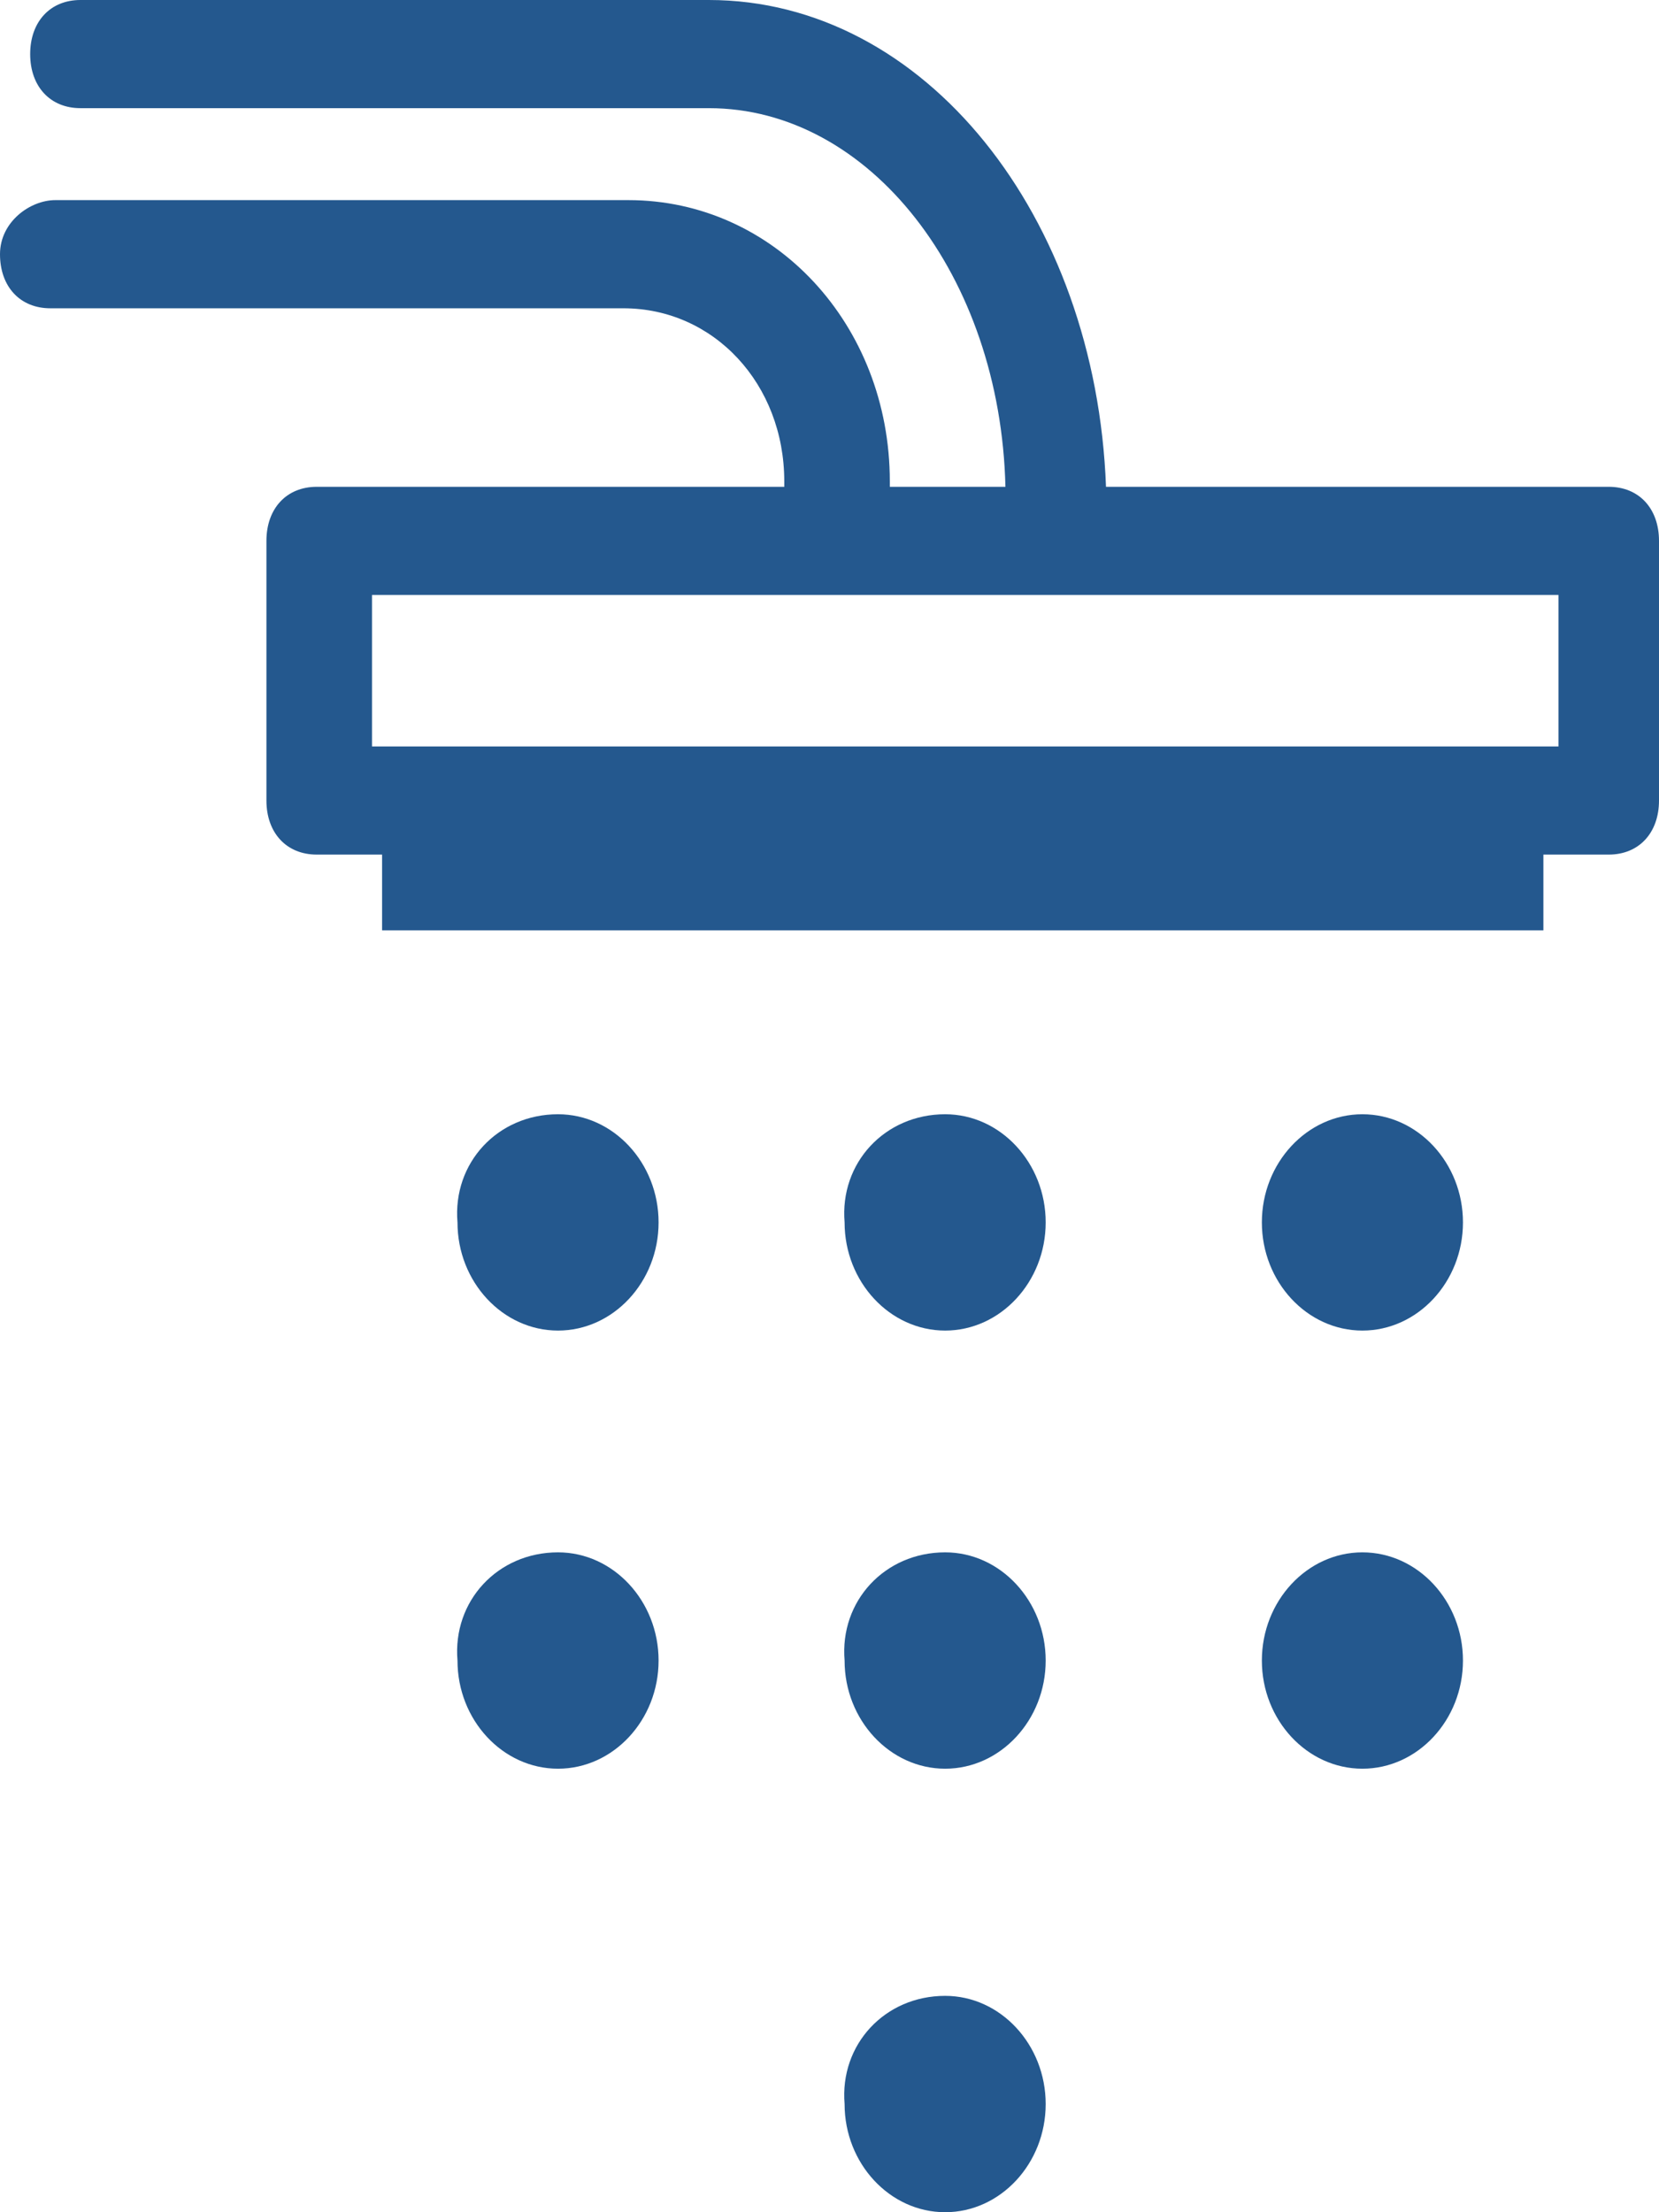 <svg width="42" height="56" viewBox="0 0 42 56" fill="none" xmlns="http://www.w3.org/2000/svg">
<path d="M23.928 39.296C25.328 39.296 26.473 40.528 26.473 42.035C26.473 43.541 25.328 44.773 23.928 44.773C22.528 44.773 21.382 43.541 21.382 42.035C21.255 40.528 22.401 39.296 23.928 39.296Z" fill="#24588E"/>
<path d="M23.928 50.523C25.328 50.523 26.473 51.755 26.473 53.262C26.473 54.768 25.328 56 23.928 56C22.528 56 21.382 54.768 21.382 53.262C21.255 51.755 22.401 50.523 23.928 50.523Z" fill="#24588E"/>
<path d="M23.928 28.206C25.328 28.206 26.473 29.438 26.473 30.944C26.473 32.45 25.328 33.682 23.928 33.682C22.528 33.682 21.382 32.45 21.382 30.944C21.255 29.438 22.401 28.206 23.928 28.206Z" fill="#24588E"/>
<path d="M14.127 39.296C15.527 39.296 16.673 40.528 16.673 42.035C16.673 43.541 15.527 44.773 14.127 44.773C12.727 44.773 11.582 43.541 11.582 42.035C11.455 40.528 12.6 39.296 14.127 39.296Z" fill="#24588E"/>
<path d="M14.127 28.206C15.527 28.206 16.673 29.438 16.673 30.944C16.673 32.45 15.527 33.682 14.127 33.682C12.727 33.682 11.582 32.45 11.582 30.944C11.455 29.438 12.6 28.206 14.127 28.206Z" fill="#24588E"/>
<path d="M34.491 39.296C35.891 39.296 37.037 40.528 37.037 42.035C37.037 43.541 35.891 44.773 34.491 44.773C33.091 44.773 31.946 43.541 31.946 42.035C31.946 40.528 33.091 39.296 34.491 39.296Z" fill="#24588E"/>
<path d="M34.491 28.206C35.891 28.206 37.037 29.438 37.037 30.944C37.037 32.45 35.891 33.682 34.491 33.682C33.091 33.682 31.946 32.45 31.946 30.944C31.946 29.438 33.091 28.206 34.491 28.206Z" fill="#24588E"/>
<path d="M1.4 5.066H15.909C19.6 5.066 22.527 8.215 22.527 12.186V12.323H25.454C25.327 6.983 22.018 2.738 17.945 2.738H2.036C1.273 2.738 0.764 2.191 0.764 1.369C0.764 0.548 1.273 0 2.036 0H17.945C23.418 0 27.745 5.477 28 12.323H40.727C41.491 12.323 42 12.87 42 13.692V20.264C42 21.086 41.491 21.633 40.727 21.633H39.073V23.55H9.673V21.633H8.018C7.255 21.633 6.745 21.086 6.745 20.264V13.692C6.745 12.87 7.255 12.323 8.018 12.323H19.855V12.186C19.855 9.721 18.073 7.804 15.782 7.804H1.273C0.509 7.804 0 7.257 0 6.435C0 5.614 0.764 5.066 1.4 5.066ZM9.418 18.895H39.455V15.061H9.418V18.895Z" fill="#24588E"/>
</svg>
